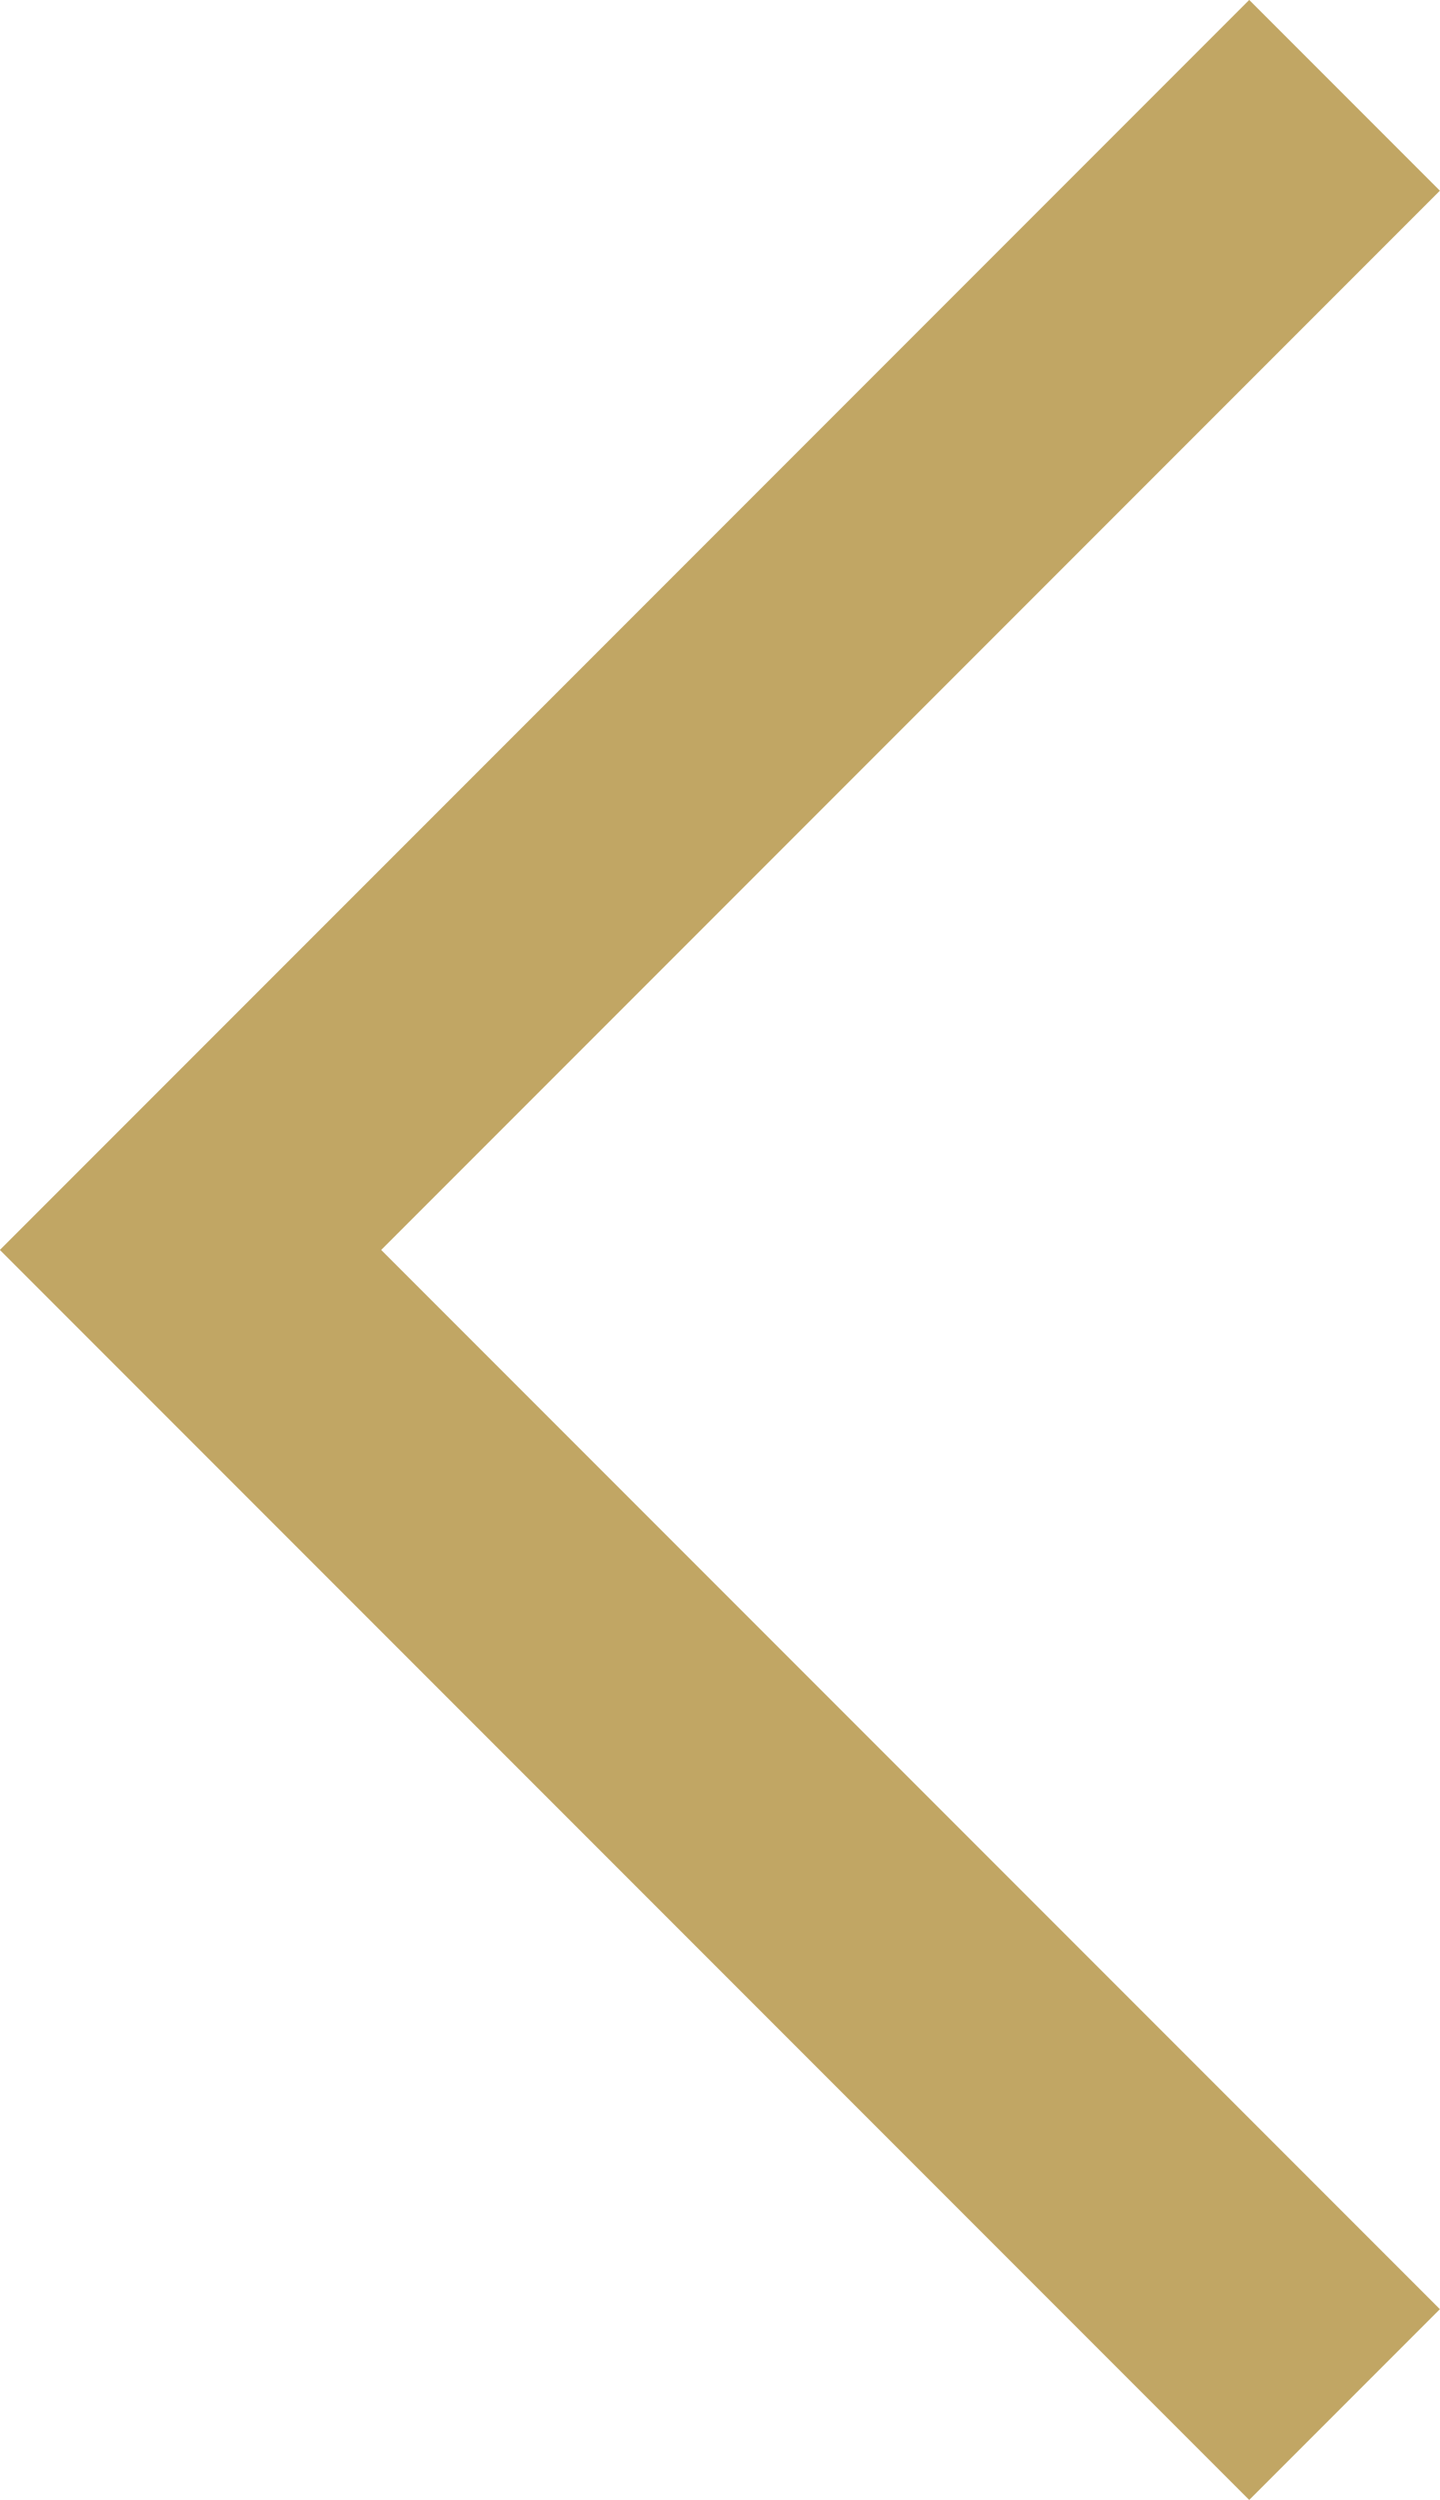 <svg xmlns="http://www.w3.org/2000/svg" width="8.011" height="13.901" viewBox="0 0 8.011 13.901">
    <g data-name="Icon feather-arrow-right">
        <path data-name="Trazado 456" d="m18 7.5 6.42 6.42L18 20.34" style="fill:none;stroke:#c1a664;stroke-width:1.5px" transform="rotate(180 12.74 10.435)"/>
    </g>
</svg>
